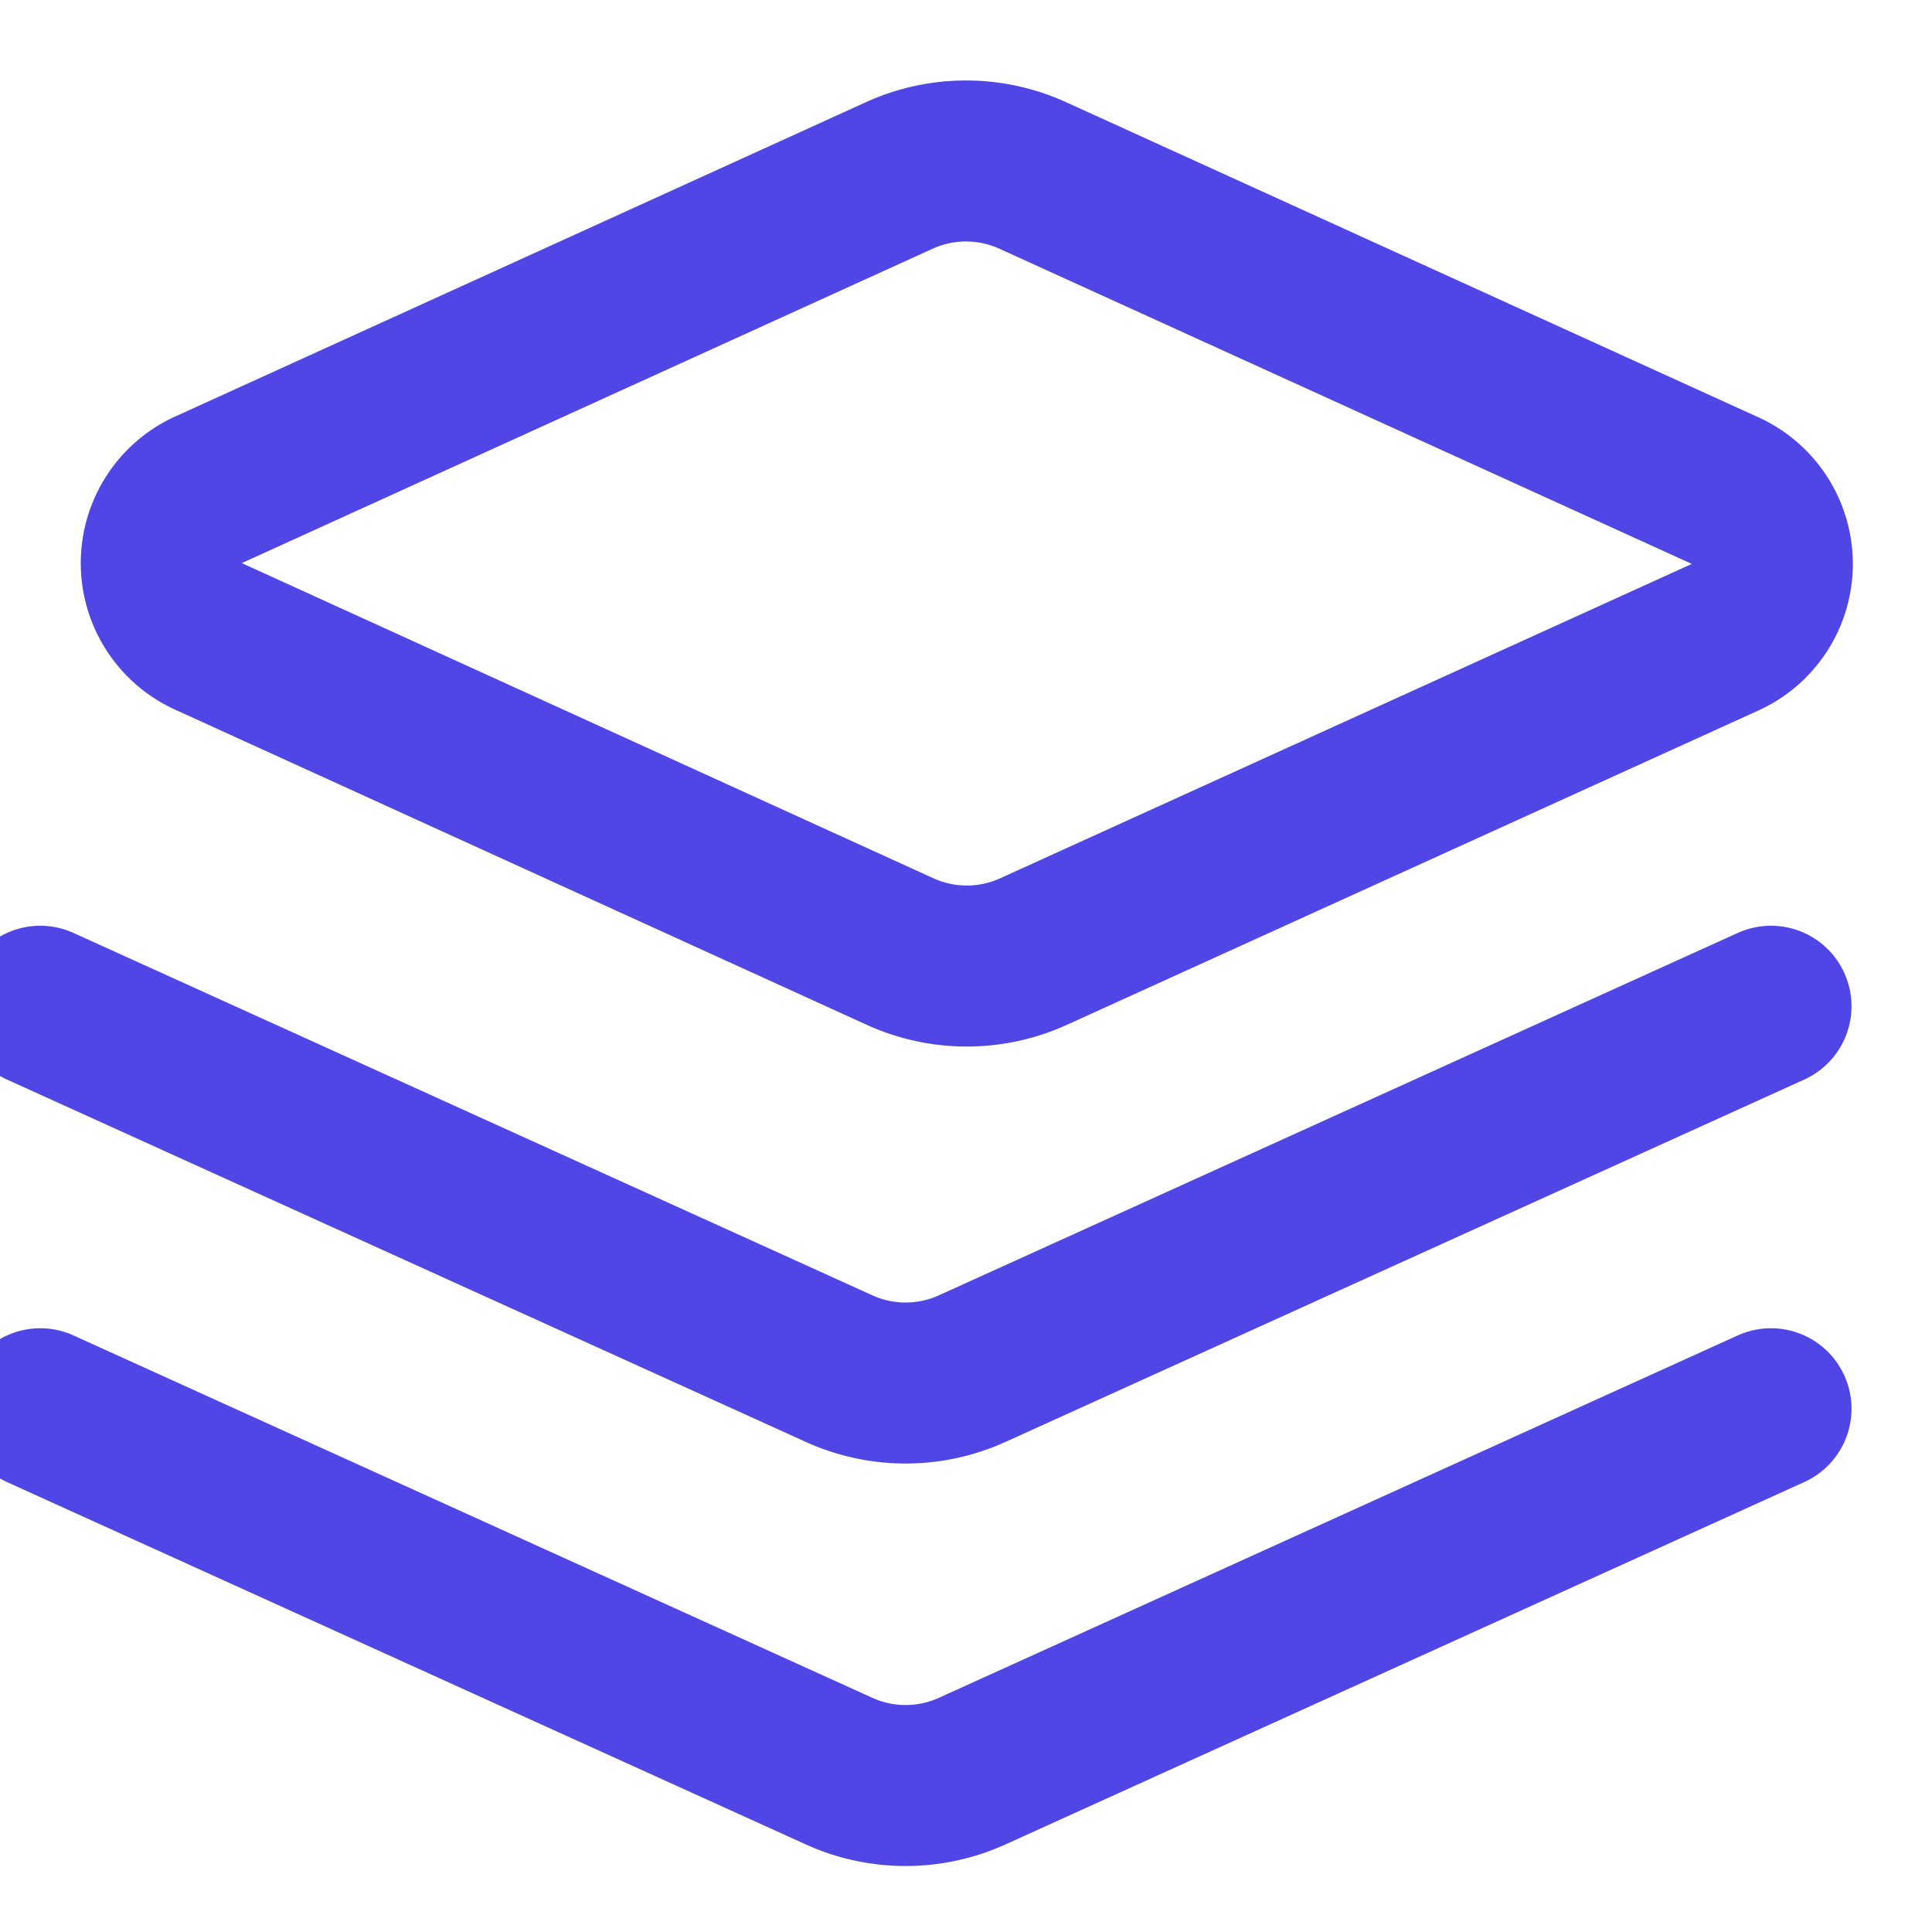 <svg xmlns="http://www.w3.org/2000/svg" width="32" height="32" viewBox="0 0 24 24" fill="none" stroke="#4f46e5" stroke-width="2" stroke-linecap="round" stroke-linejoin="round">
  <style>
    @media (prefers-color-scheme: dark) {
      path {
        stroke: #818cf8;
      }
    }
  </style>
  <path d="m12.83 2.18a2 2 0 0 0-1.66 0L2.6 6.08a1 1 0 0 0 0 1.83l8.58 3.91a2 2 0 0 0 1.66 0l8.58-3.9a1 1 0 0 0 0-1.83Z"/>
  <path d="m22 12.5-9.92 4.5a2 2 0 0 1-1.66 0L.5 12.5"/>
  <path d="m22 17.5-9.92 4.5a2 2 0 0 1-1.66 0L.5 17.5"/>
</svg>